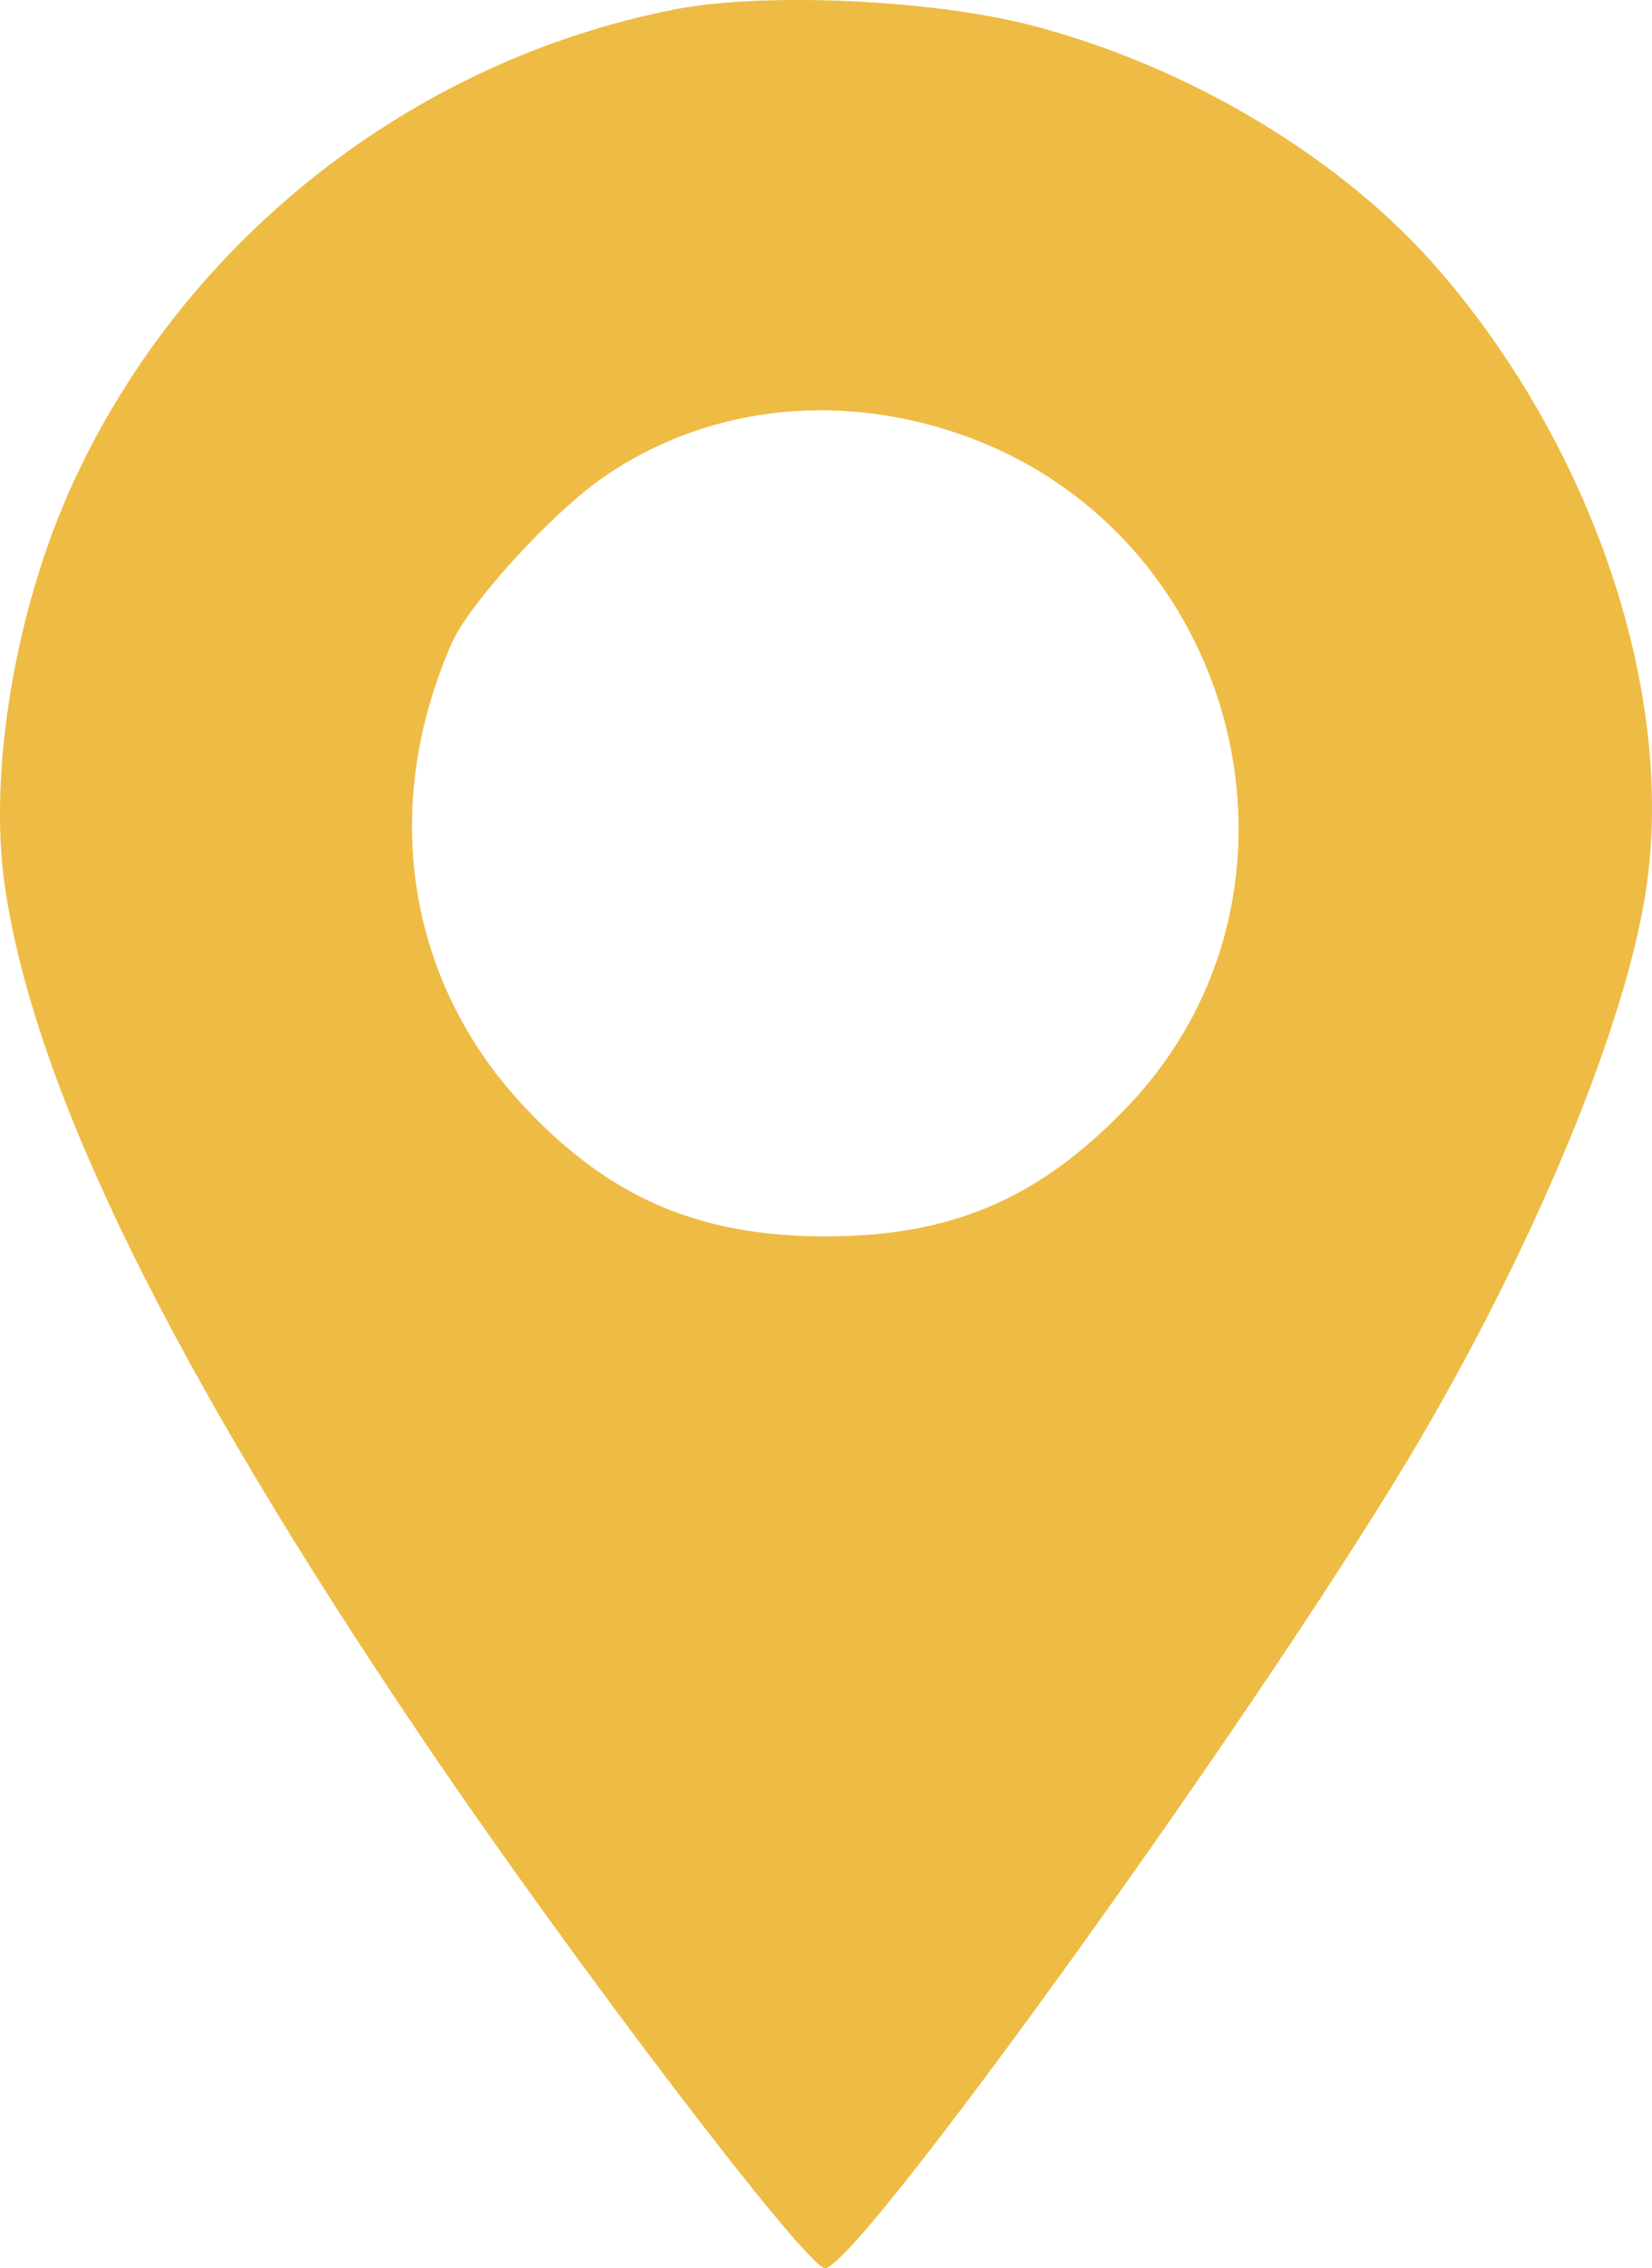 <?xml version="1.0" encoding="UTF-8"?> <svg xmlns="http://www.w3.org/2000/svg" width="59" height="81" viewBox="0 0 59 81" fill="none"> <path fill-rule="evenodd" clip-rule="evenodd" d="M24.117 0.333C14.758 2.153 6.622 8.541 2.625 17.209C0.564 21.676 -0.428 27.527 0.174 31.656C1.231 38.895 6.109 48.831 15.197 62.257C20.482 70.065 28.806 81 29.465 81C30.656 81 45.573 60.212 50.762 51.32C54.956 44.134 58.086 36.505 58.792 31.744C59.829 24.767 56.921 16.064 51.421 9.679C47.968 5.671 42.49 2.376 36.834 0.905C33.299 -0.015 27.293 -0.285 24.117 0.333ZM34.188 15.471C44.308 18.906 47.59 31.83 40.289 39.497C37.142 42.802 34.005 44.154 29.484 44.154C24.924 44.154 21.707 42.751 18.627 39.419C14.511 34.966 13.575 28.766 16.14 22.957C16.767 21.536 19.716 18.312 21.545 17.046C25.152 14.549 29.775 13.974 34.188 15.471Z" fill="#EEBB44"></path> </svg> 